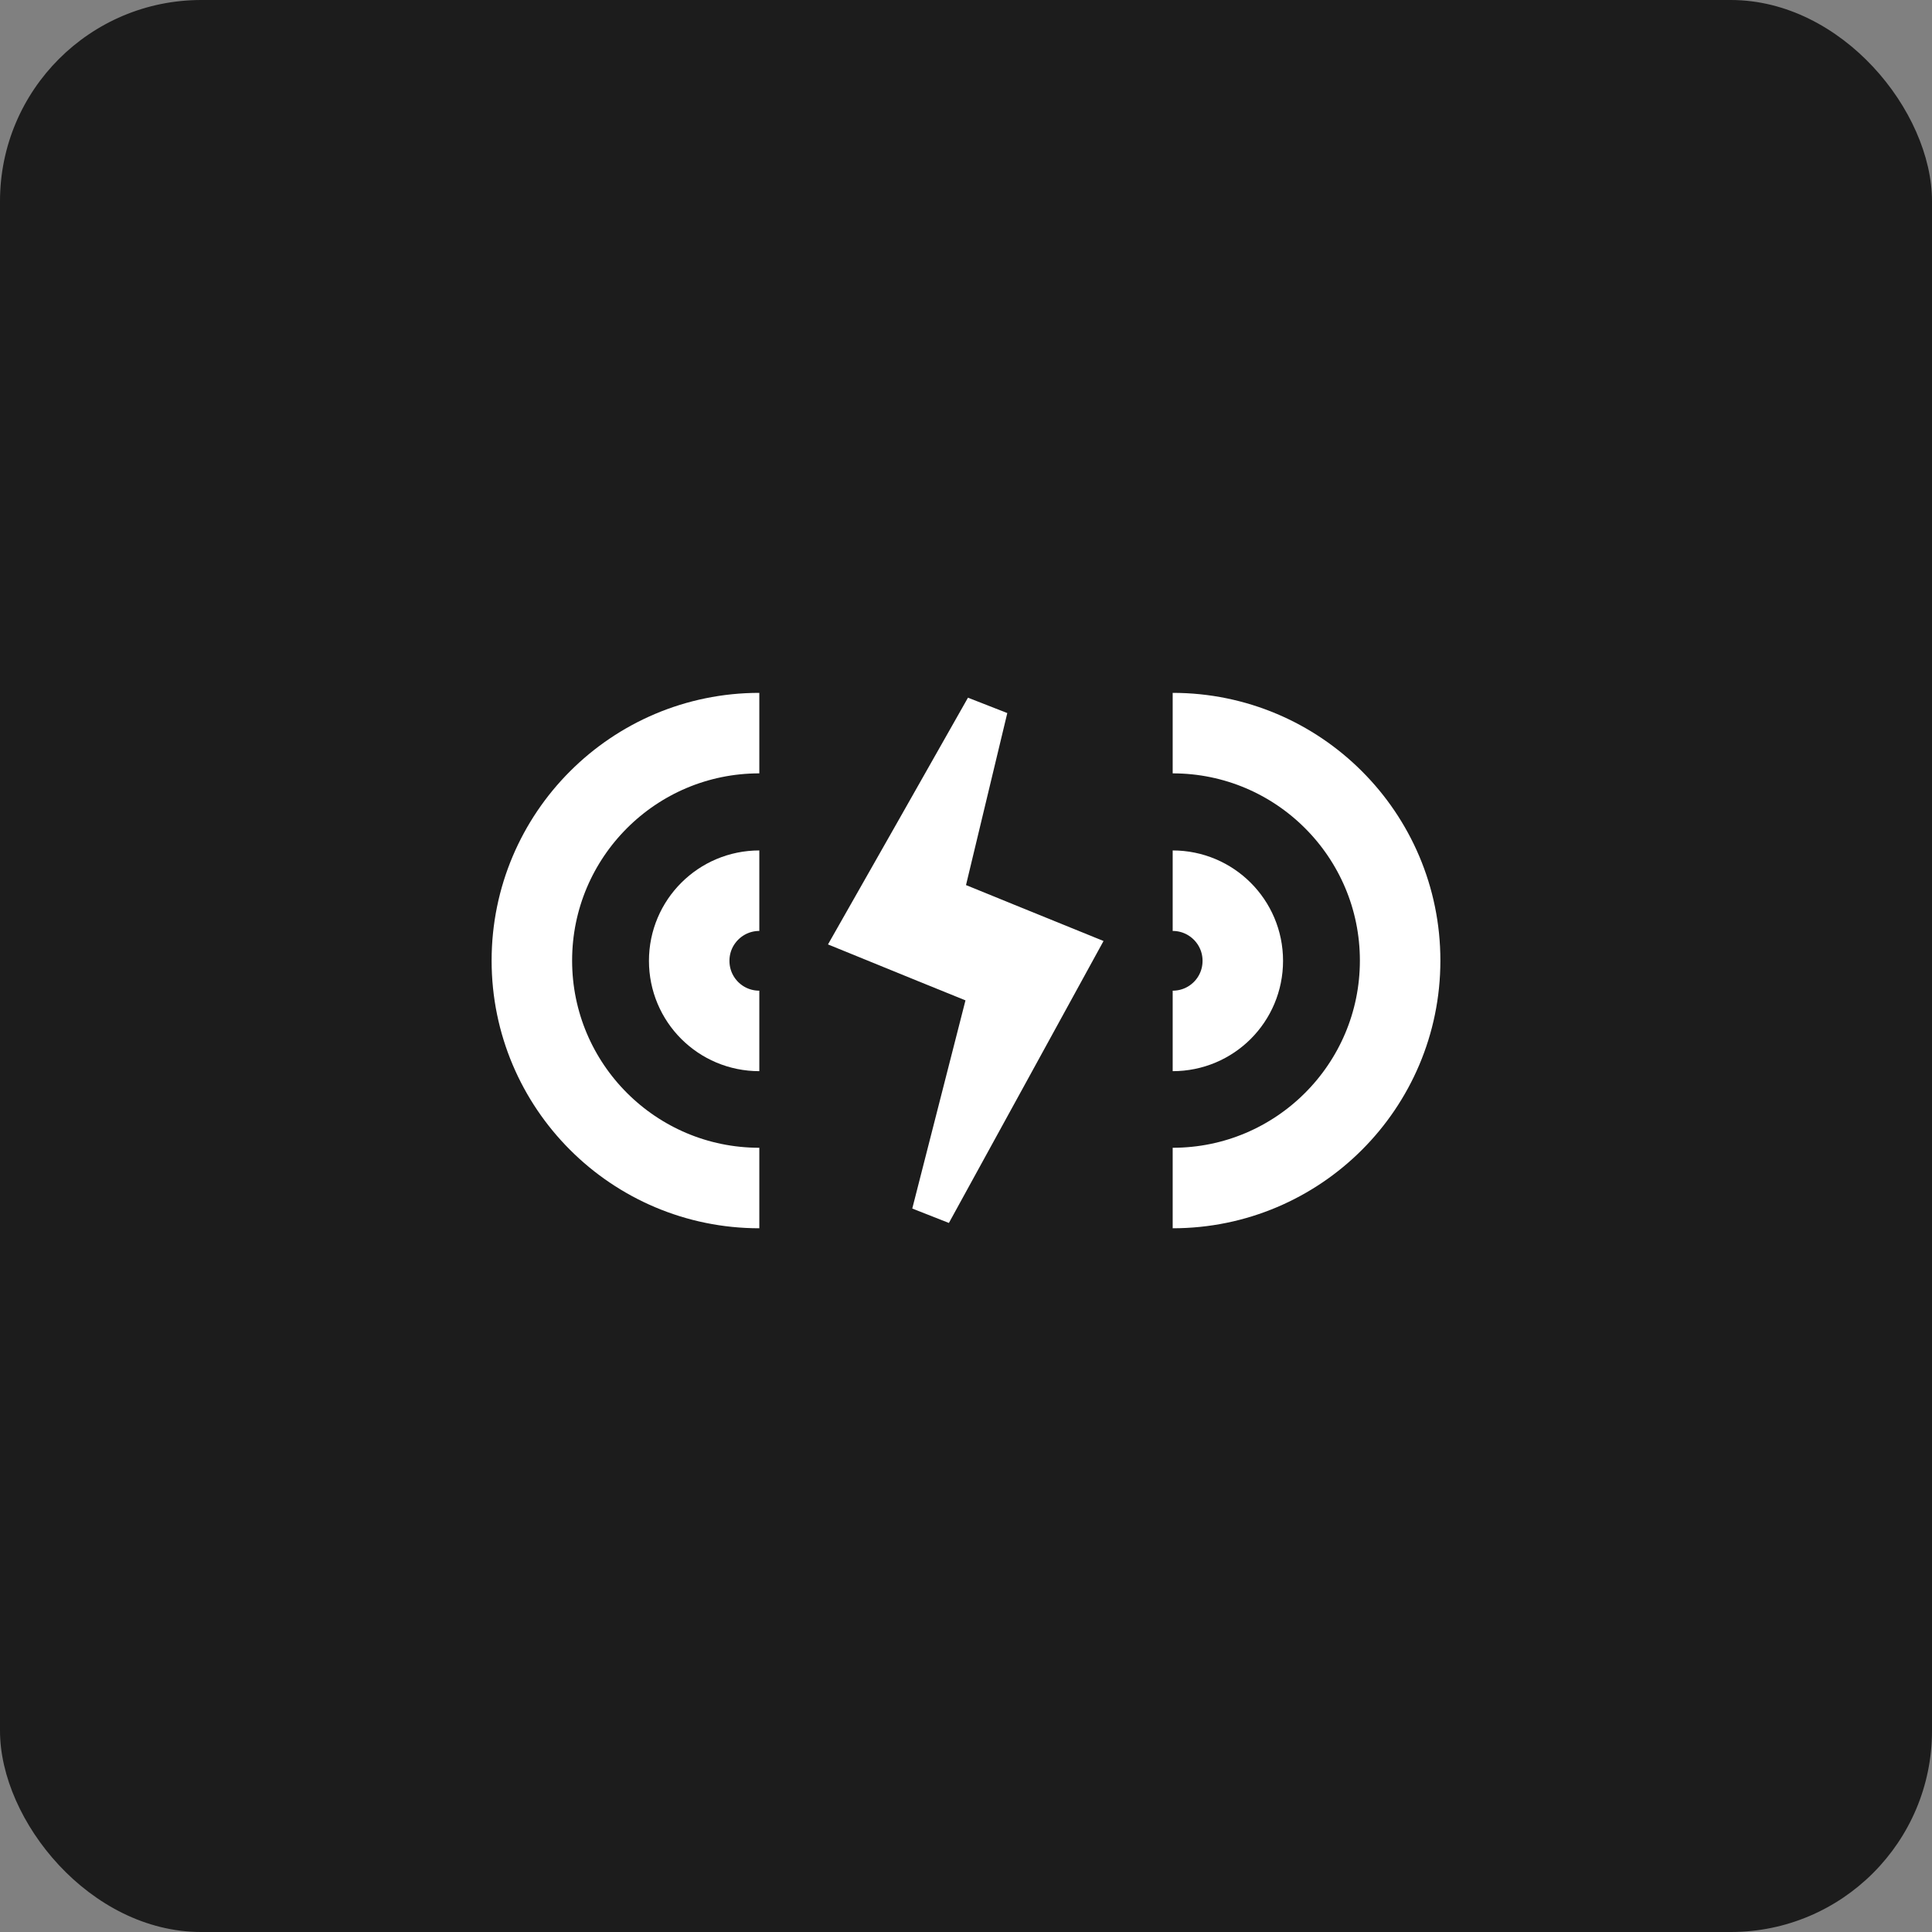 <?xml version="1.0" encoding="UTF-8"?> <svg xmlns="http://www.w3.org/2000/svg" width="48" height="48" viewBox="0 0 48 48" fill="none"><rect x="0" y="0" width="48" height="48" fill="#808080" stroke="none"/><g clip-path="url(#clip0_346_2795)"><rect width="48" height="48" rx="5" fill="#1C1C1C"></rect><path d="M22.665 30.026L24.316 23.567L25.05 25.285C24.103 24.903 21.475 23.835 20.571 23.464C20.983 22.742 23.581 18.165 24.049 17.334L25.026 17.716L23.69 23.282L22.956 21.564C23.891 21.947 26.519 23.015 27.417 23.379C27.047 24.053 24.024 29.571 23.575 30.384L22.665 30.026Z" fill="white"></path><path d="M29.135 22.129C30.094 22.129 30.877 22.906 30.877 23.871C30.877 24.836 30.1 25.613 29.135 25.613" stroke="white" stroke-width="2" stroke-miterlimit="10"></path><path d="M29.135 18.214C32.255 18.214 34.786 20.745 34.786 23.865C34.786 26.985 32.255 29.516 29.135 29.516" stroke="white" stroke-width="2" stroke-miterlimit="10"></path><path d="M18.865 22.129C17.906 22.129 17.123 22.906 17.123 23.871C17.123 24.836 17.9 25.613 18.865 25.613" stroke="white" stroke-width="2" stroke-miterlimit="10"></path><path d="M18.865 18.214C15.745 18.214 13.214 20.745 13.214 23.865C13.214 26.985 15.745 29.516 18.865 29.516" stroke="white" stroke-width="2" stroke-miterlimit="10"></path></g><defs><clipPath id="clip0_346_2795"><rect width="48" height="48" fill="white"></rect></clipPath></defs></svg> 